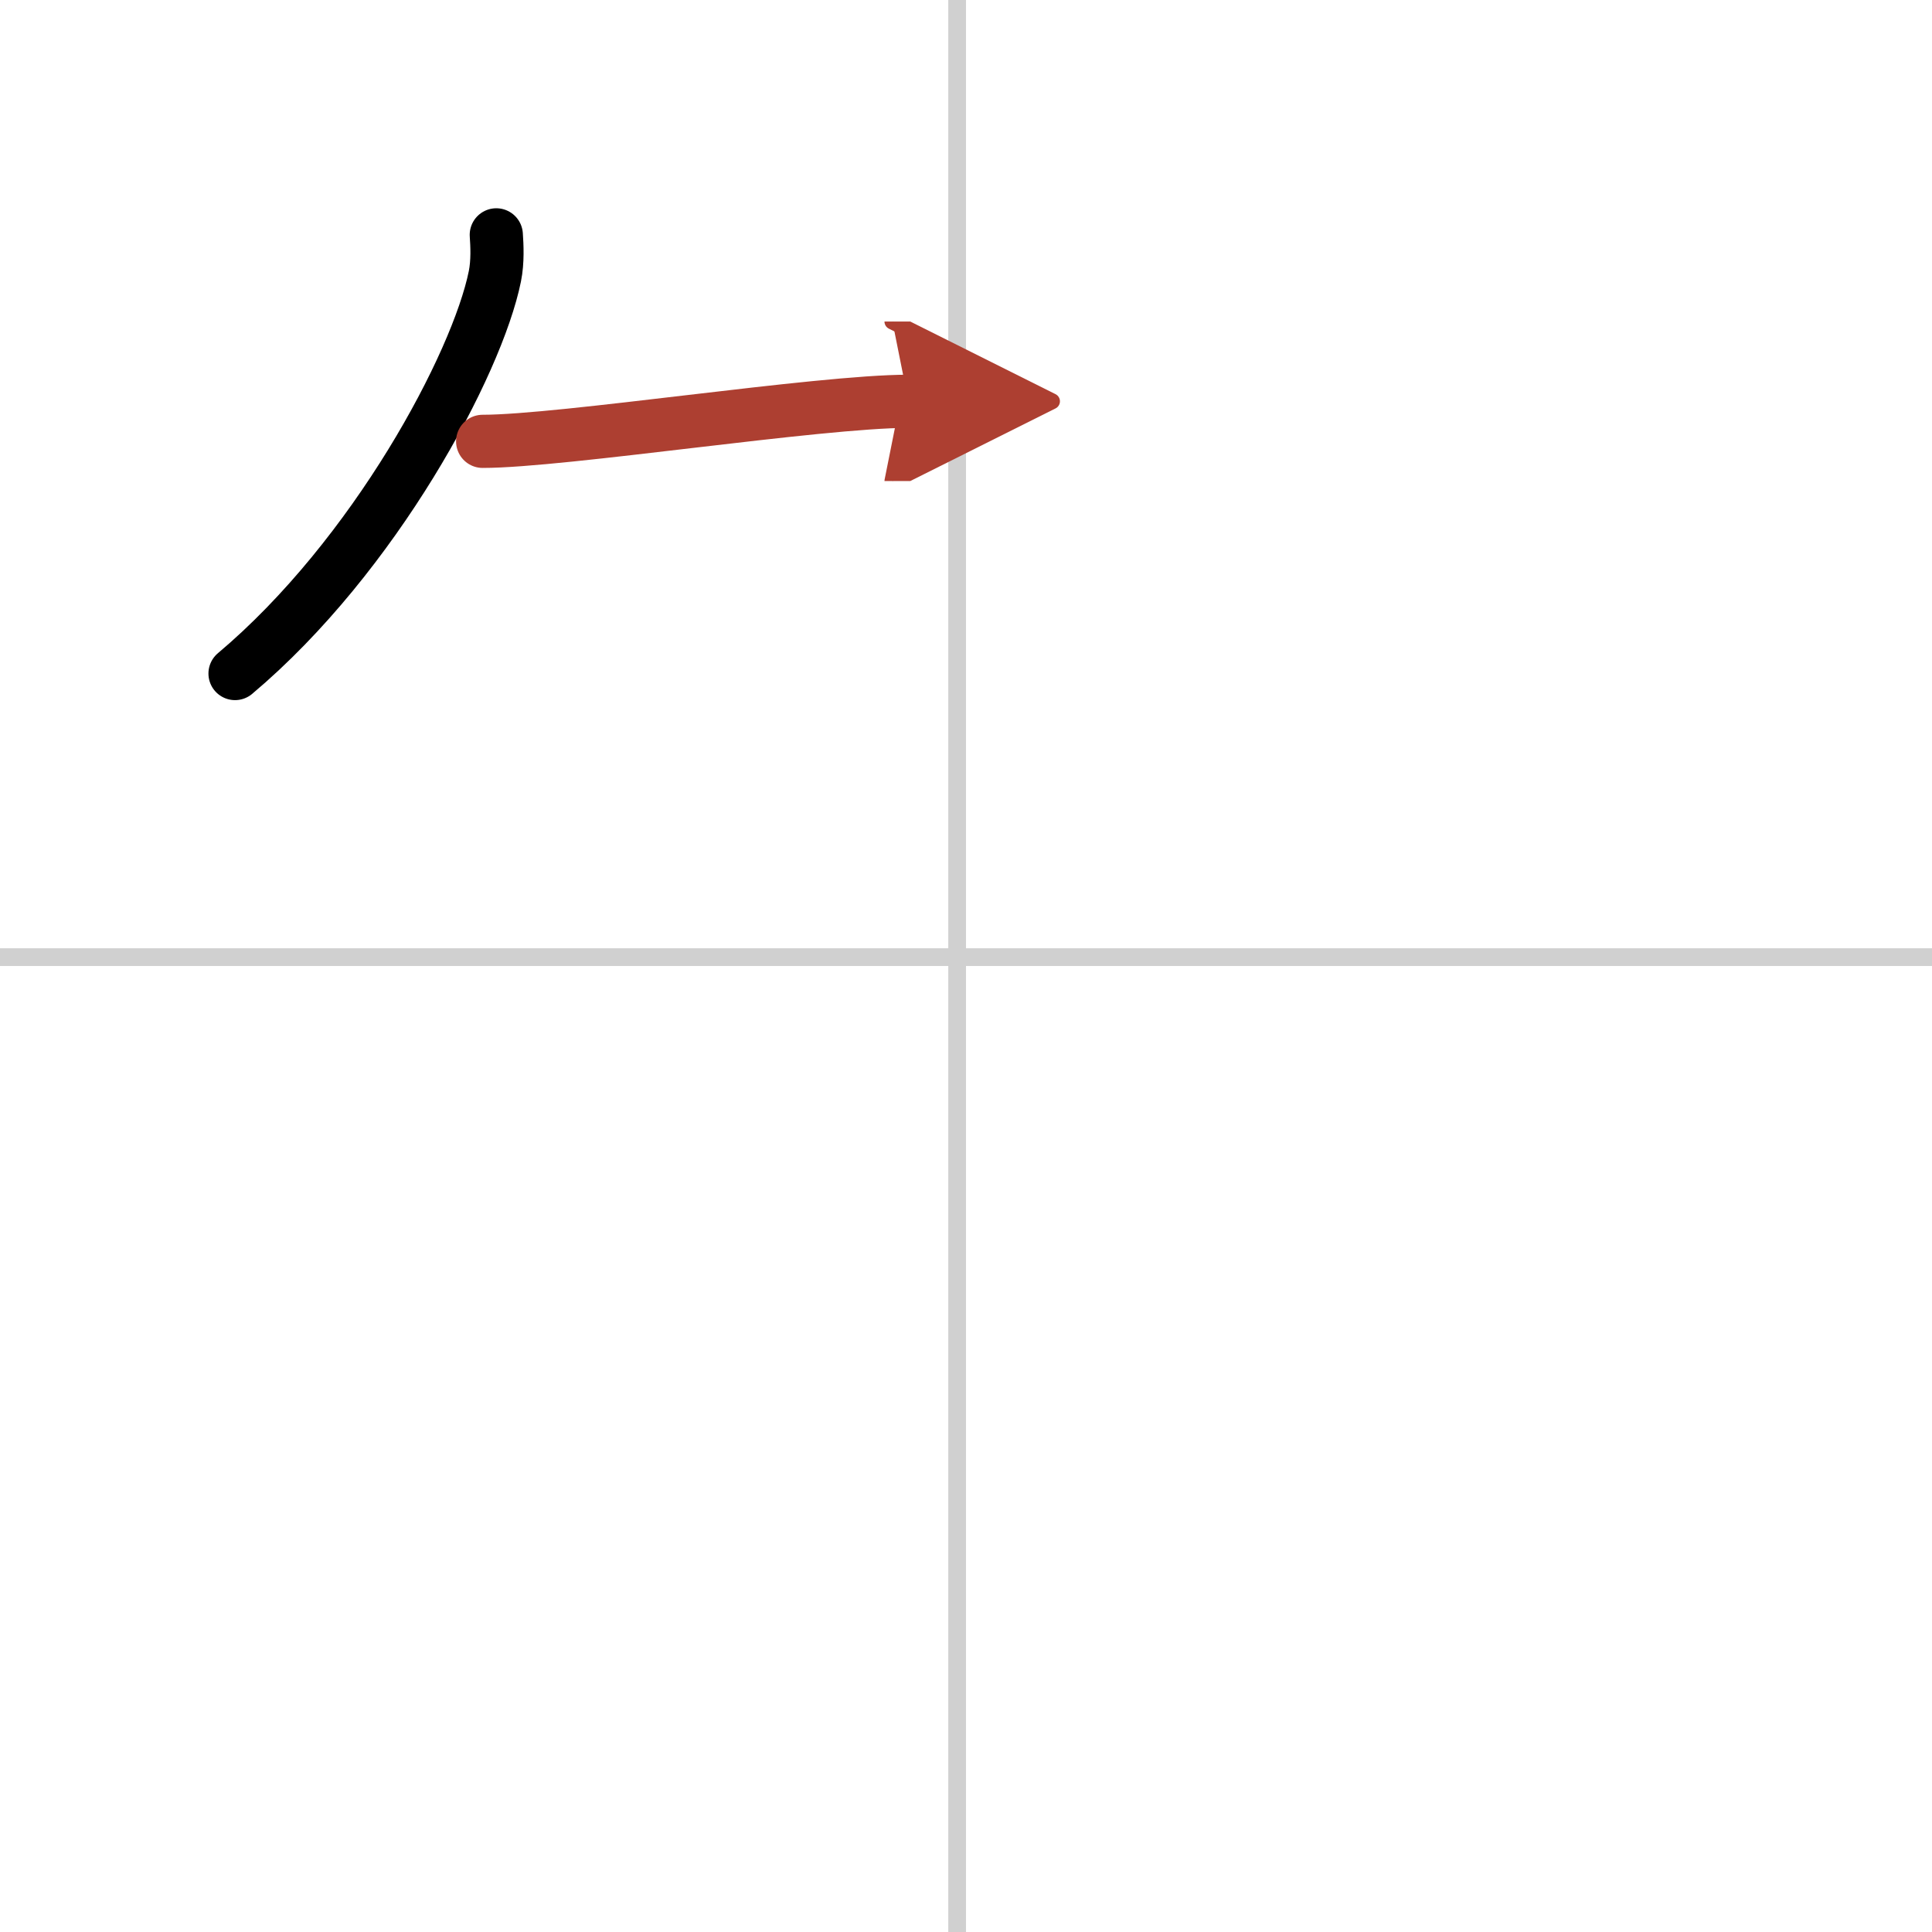<svg width="400" height="400" viewBox="0 0 109 109" xmlns="http://www.w3.org/2000/svg"><defs><marker id="a" markerWidth="4" orient="auto" refX="1" refY="5" viewBox="0 0 10 10"><polyline points="0 0 10 5 0 10 1 5" fill="#ad3f31" stroke="#ad3f31"/></marker></defs><g fill="none" stroke="#000" stroke-linecap="round" stroke-linejoin="round" stroke-width="3"><rect width="100%" height="100%" fill="#fff" stroke="#fff"/><line x1="54" x2="54" y2="109" stroke="#d0d0d0" stroke-width="1"/><line x2="109" y1="54" y2="54" stroke="#d0d0d0" stroke-width="1"/><path d="m28 13.25c0.04 0.58 0.09 1.5-0.08 2.34-1 4.94-6.77 15.77-14.66 22.41"/><path d="m27.23 24.9c4.5 0 18.96-2.26 24.02-2.26" marker-end="url(#a)" stroke="#ad3f31"/></g></svg>
